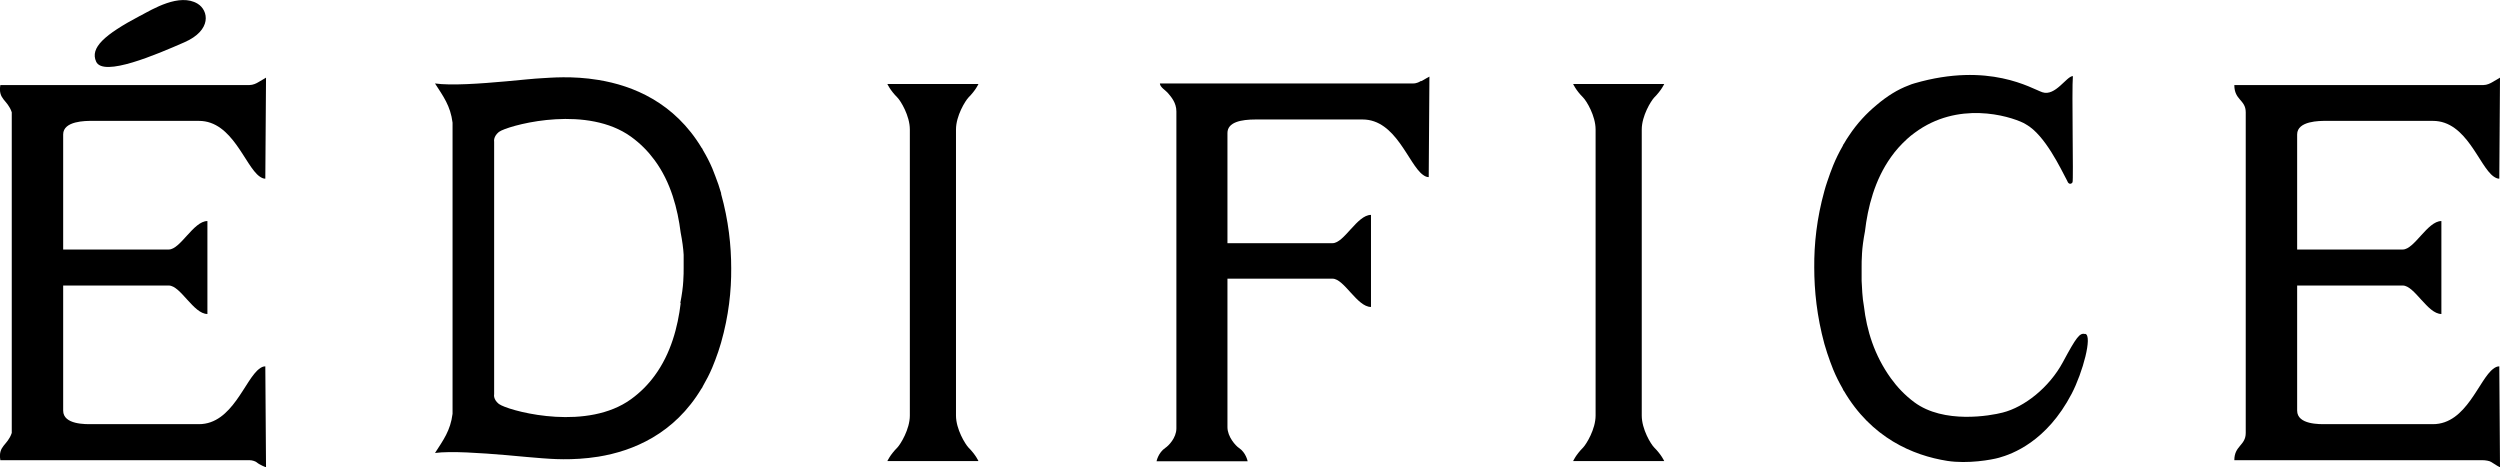 <svg width="364" height="68" viewBox="0 0 364 68" fill="none" xmlns="http://www.w3.org/2000/svg">
<g clip-path="url(#clip0_8_173)">
<path d="M139.192 60.53V18.855C139.192 16.859 140.546 14.685 141.006 14.199C142.079 13.124 142.462 12.229 142.462 12.229H129.202C129.202 12.229 129.586 13.124 130.659 14.199C131.144 14.685 132.473 16.859 132.473 18.855V60.504C132.473 62.5 131.119 64.674 130.659 65.16C129.586 66.235 129.202 67.13 129.202 67.13H142.462C142.462 67.13 142.079 66.235 141.006 65.16C140.546 64.674 139.192 62.5 139.192 60.504V60.53Z" fill="black"/>
<path d="M239.039 60.53V18.855C239.039 16.859 240.393 14.685 240.853 14.199C241.926 13.124 242.309 12.229 242.309 12.229H229.049C229.049 12.229 229.432 13.124 230.505 14.199C230.991 14.685 232.319 16.859 232.319 18.855V60.504C232.319 62.5 230.965 64.674 230.505 65.16C229.432 66.235 229.049 67.13 229.049 67.13H242.309C242.309 67.13 241.926 66.235 240.853 65.16C240.367 64.674 239.039 62.5 239.039 60.504V60.53Z" fill="black"/>
<path d="M105.007 28.167C104.88 27.732 104.726 27.297 104.599 26.862C104.292 26.018 104.011 25.251 103.73 24.56C103.321 23.588 102.861 22.718 102.376 21.899C102.325 21.771 102.248 21.643 102.197 21.541V21.592C98.186 14.889 92.131 12.459 87.123 11.64C83.265 11.001 80.046 11.333 78.922 11.384C77.849 11.436 75.881 11.64 73.659 11.845C69.98 12.178 65.636 12.485 63.337 12.152C64.537 14.02 65.585 15.401 65.892 17.857V60.248C65.585 62.704 64.537 64.086 63.337 65.953C65.636 65.646 69.98 65.953 73.659 66.26C75.881 66.465 77.849 66.644 78.922 66.721C80.046 66.798 83.265 67.105 87.123 66.491C92.131 65.672 98.186 63.216 102.172 56.513V56.564C102.172 56.564 102.299 56.334 102.35 56.206C102.836 55.362 103.296 54.492 103.704 53.52C103.986 52.829 104.292 52.062 104.573 51.218C104.701 50.782 104.854 50.373 104.982 49.913C106.106 45.973 106.489 42.34 106.464 39.066C106.464 35.765 106.081 32.132 104.982 28.193L105.007 28.167ZM99.106 44.157C98.697 47.559 97.7 51.473 95.299 54.722C94.379 55.976 93.255 57.127 91.875 58.125C85.59 62.679 75.192 60.095 72.994 59.02C72.841 58.944 72.713 58.867 72.637 58.816C71.768 58.125 71.947 57.409 71.947 57.409V20.62C71.947 20.62 71.793 19.904 72.637 19.213C72.713 19.162 72.841 19.085 72.994 19.008C75.217 17.959 85.59 15.376 91.875 19.904C93.255 20.901 94.379 22.053 95.299 23.306C97.7 26.555 98.671 30.444 99.106 33.872C99.335 35.049 99.489 36.149 99.54 37.096C99.54 37.096 99.54 38.426 99.54 38.989C99.54 39.551 99.54 40.14 99.489 40.805V40.882C99.438 41.828 99.284 42.928 99.055 44.105L99.106 44.157Z" fill="black"/>
<path d="M20.414 2.302C22.228 1.33 26.137 -1.049 28.768 0.537C30.378 1.509 30.889 4.4 26.827 6.166C22.79 7.931 15.048 11.257 14.001 8.98C13.081 6.959 15.176 5.065 20.388 2.302H20.414Z" fill="black"/>
<path d="M30.199 32.184C28.181 32.184 26.265 36.328 24.578 36.328H9.198V19.571C9.198 17.576 12.545 17.601 13.337 17.601H28.973C33.853 17.601 35.667 24.176 37.787 25.686C38.068 25.89 38.349 26.018 38.63 26.018L38.733 11.308C38.733 11.308 37.966 11.768 37.557 11.998C37.353 12.126 36.842 12.382 36.331 12.382H0.051C-0.307 14.506 1.099 14.506 1.712 16.348V63.037C1.099 64.879 -0.307 64.879 0.051 67.002H36.306C36.765 67.002 37.225 67.181 37.404 67.335C37.736 67.642 38.733 68.051 38.733 68.051L38.63 53.341C38.324 53.341 38.043 53.469 37.787 53.673C35.667 55.183 33.853 61.758 28.973 61.758H13.337C12.545 61.758 9.198 61.86 9.198 59.788V41.573H24.578C26.29 41.573 28.181 45.717 30.199 45.717V32.235V32.184Z" fill="black"/>
<path d="M355.466 32.184C353.448 32.184 351.532 36.328 349.846 36.328H334.465V19.571C334.465 17.576 337.812 17.601 338.604 17.601H354.24C359.146 17.601 360.934 24.176 363.055 25.686C363.336 25.89 363.617 26.018 363.898 26.018L364 11.308C364 11.308 363.233 11.768 362.825 11.998C362.595 12.126 362.109 12.382 361.598 12.382H325.318C325.318 14.608 326.979 14.506 326.979 16.348V63.037C326.979 64.879 325.318 64.879 325.318 67.002H361.419C361.879 67.002 362.493 67.105 362.697 67.258C363.157 67.565 364 68.051 364 68.051L363.898 53.341C363.591 53.341 363.31 53.469 363.055 53.673C360.934 55.183 359.146 61.758 354.24 61.758H338.604C337.812 61.758 334.465 61.86 334.465 59.788V41.573H349.846C351.557 41.573 353.448 45.717 355.466 45.717V32.235V32.184Z" fill="black"/>
<path d="M206.923 11.768C206.719 11.896 206.31 12.152 205.748 12.152H168.88C168.88 12.689 169.749 13.175 170.081 13.585C170.49 14.071 171.282 14.941 171.282 16.22V62.372C171.282 63.779 170.107 64.93 169.672 65.211C168.625 65.928 168.395 67.156 168.395 67.156H181.655C181.655 67.156 181.425 65.902 180.378 65.211C179.918 64.904 178.717 63.6 178.717 62.193V40.575H194.021C195.707 40.575 197.598 44.694 199.616 44.694V31.288C197.598 31.288 195.707 35.407 194.021 35.407H178.717V19.366C178.717 17.78 180.71 17.396 182.83 17.396H198.39C203.27 17.396 205.058 23.92 207.179 25.455C207.46 25.66 207.715 25.788 208.022 25.788L208.124 11.154C208.124 11.154 207.358 11.564 206.949 11.819L206.923 11.768Z" fill="black"/>
<path d="M303.576 48.634C302.81 48.429 302.324 49.069 300.357 52.727C298.364 56.436 294.736 59.276 291.593 60.069C289.831 60.53 283.009 61.758 278.717 58.56C277.337 57.536 276.213 56.334 275.293 55.055C272.891 51.703 271.793 48.096 271.384 44.566C271.154 43.363 271.103 41.854 271.052 40.882C271.052 40.882 271.052 39.526 271.052 38.938C271.052 38.349 271.052 37.735 271.103 37.07V36.993C271.154 36.021 271.307 34.895 271.537 33.693C271.946 30.188 272.942 26.197 275.344 22.846C276.008 21.899 276.8 21.029 277.695 20.211C278.027 19.904 278.384 19.622 278.768 19.341C285.053 14.659 292.437 16.834 294.634 17.908C294.787 17.985 294.915 18.062 294.991 18.113C297.776 19.673 300.076 24.637 300.996 26.351C301.174 26.888 301.609 26.837 301.762 26.53C301.915 26.223 301.634 13.099 301.813 11.078C300.893 11.078 299.258 14.071 297.368 13.431C295.783 12.894 289.626 8.98 278.768 12.126C278.487 12.203 278.18 12.306 277.899 12.433C276.315 13.022 274.756 13.994 273.249 15.273C271.793 16.476 270.413 17.934 269.212 19.75C268.957 20.134 268.676 20.543 268.446 20.978V20.927C268.446 20.927 268.318 21.183 268.267 21.311C267.782 22.155 267.322 23.076 266.913 24.074C266.632 24.79 266.325 25.583 266.044 26.453C265.891 26.888 265.763 27.323 265.635 27.783C264.511 31.825 264.128 35.561 264.154 38.938C264.154 42.315 264.537 46.05 265.635 50.092C265.763 50.552 265.916 50.987 266.044 51.422C266.325 52.292 266.632 53.085 266.913 53.801C267.322 54.799 267.782 55.694 268.267 56.539C268.318 56.667 268.395 56.795 268.446 56.922V56.871C272.457 63.753 278.512 66.311 283.52 67.105C286.509 67.565 289.984 66.951 291.057 66.644C292.973 66.107 297.981 64.316 301.634 57.332C303.269 54.185 304.675 48.915 303.627 48.608L303.576 48.634Z" fill="black"/>
</g>
<defs>
<clipPath id="clip0_8_173">
<rect width="364" height="68" fill="white"/>
</clipPath>
</defs>
</svg>
